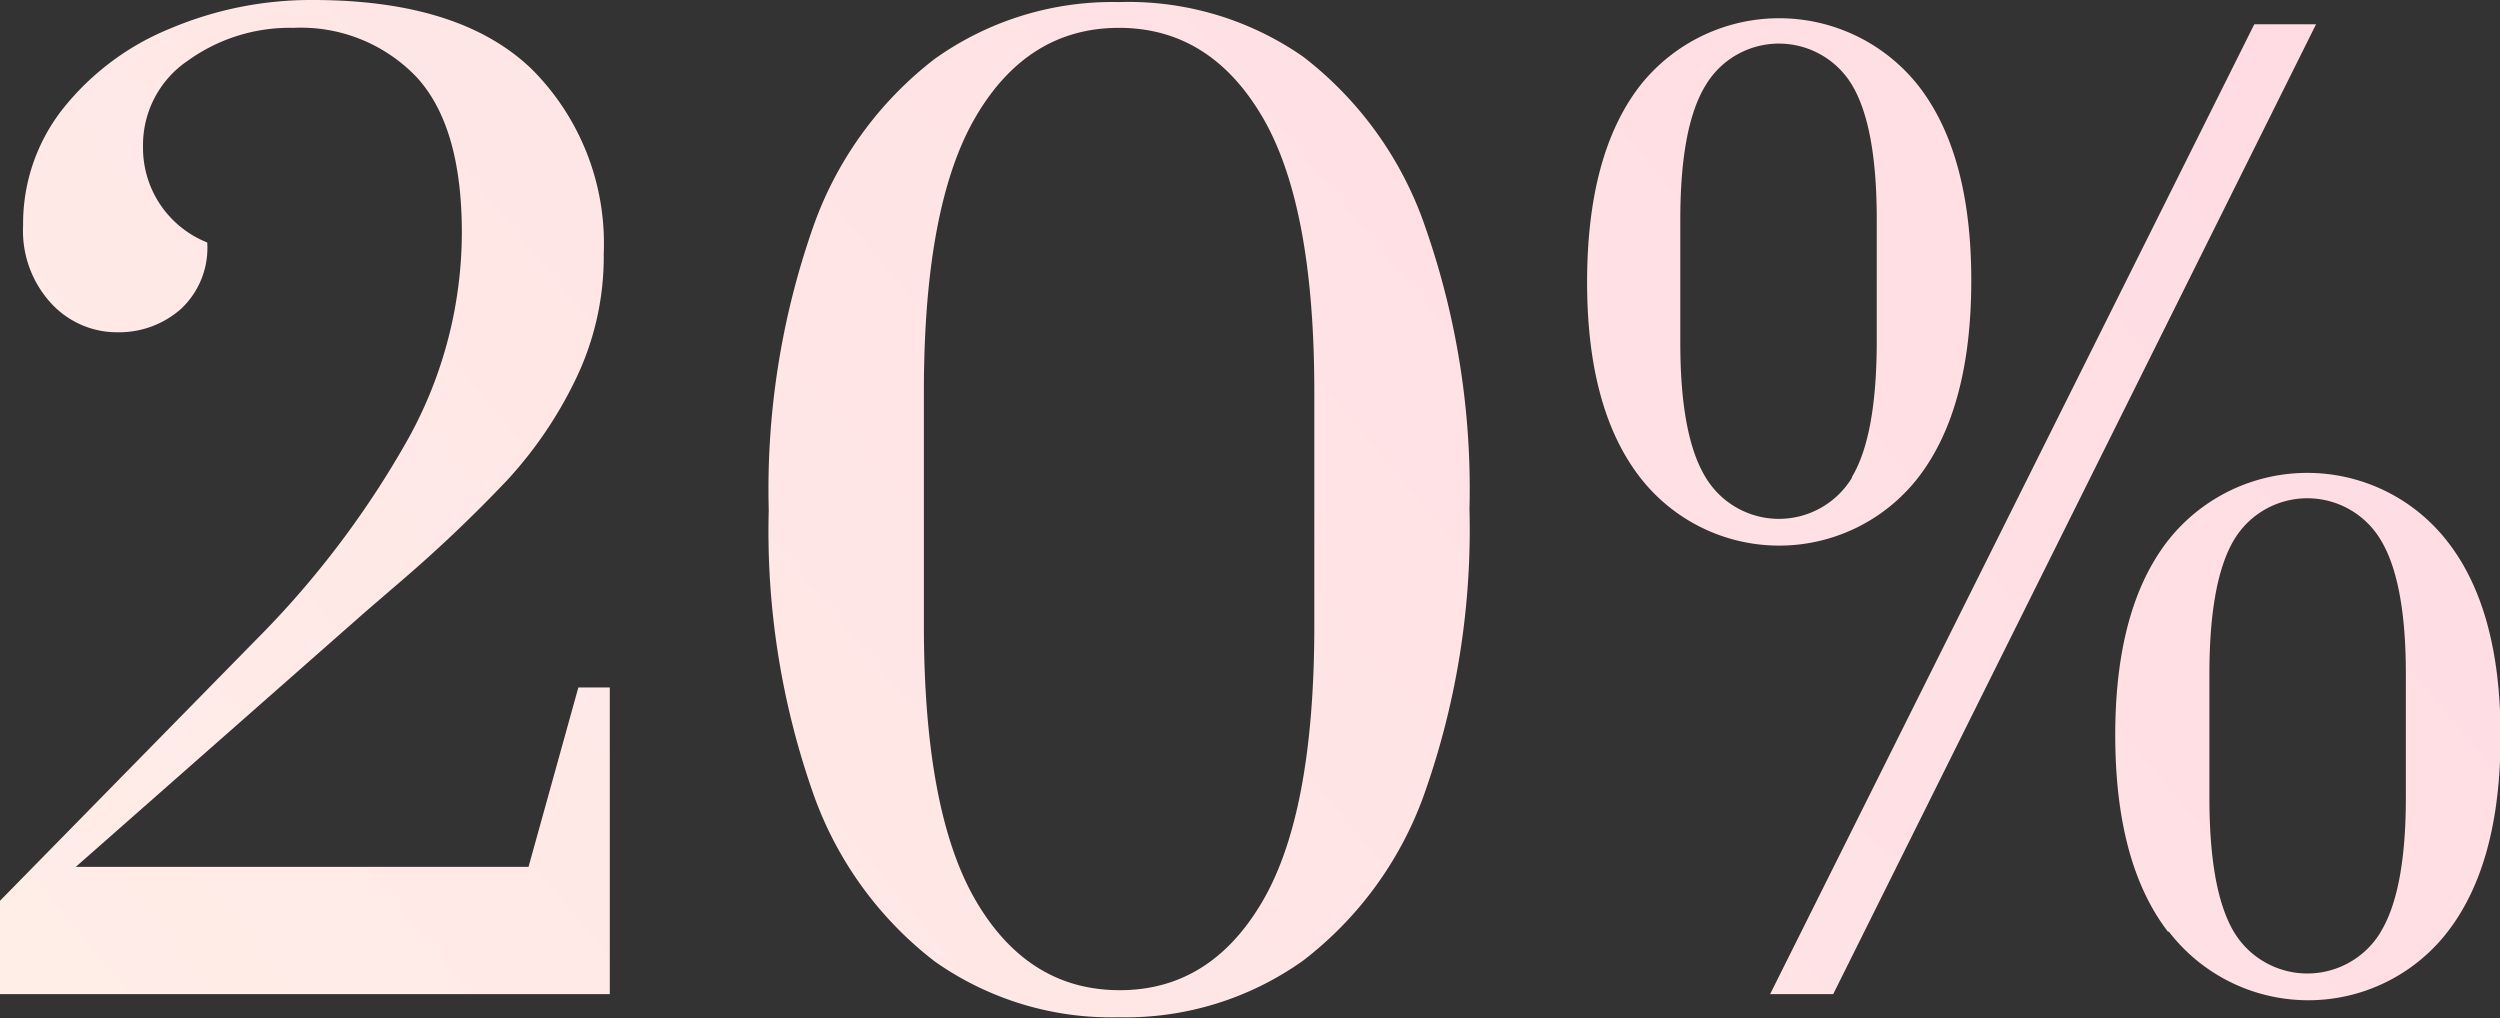 <?xml version="1.0" encoding="UTF-8"?> <svg xmlns="http://www.w3.org/2000/svg" xmlns:xlink="http://www.w3.org/1999/xlink" viewBox="0 0 131.97 53.76"><rect x="0" y="0" width="131.97" height="53.76" fill="#333333" stroke="none"/> <defs> <style>.cls-1{fill:url(#Безымянный_градиент_19);}.cls-2{fill:url(#Безымянный_градиент_19-2);}.cls-3{fill:url(#Безымянный_градиент_19-3);}</style> <linearGradient id="Безымянный_градиент_19" x1="119.03" y1="-55.38" x2="-29.42" y2="68.18" gradientUnits="userSpaceOnUse"> <stop offset="0" stop-color="#ffd6e2"></stop> <stop offset="1" stop-color="#fff2e9"></stop> </linearGradient> <linearGradient id="Безымянный_градиент_19-2" x1="134.94" y1="-36.26" x2="-13.51" y2="87.29" xlink:href="#Безымянный_градиент_19"></linearGradient> <linearGradient id="Безымянный_градиент_19-3" x1="154.9" y1="-12.27" x2="6.46" y2="111.28" xlink:href="#Безымянный_градиент_19"></linearGradient> </defs> <g id="Слой_2" data-name="Слой 2"> <g id="Слой_1-2" data-name="Слой 1"> <path class="cls-1" d="M0,47.55,13.5,33.79a49.11,49.11,0,0,0,8.1-10.72,22.54,22.54,0,0,0,2.78-10.78q0-5.64-2.4-8.23a8.44,8.44,0,0,0-6.49-2.59A9.2,9.2,0,0,0,9.92,3.2,5.37,5.37,0,0,0,7.55,7.74a5.37,5.37,0,0,0,3.39,5.06,4.41,4.41,0,0,1-1.4,3.52,4.94,4.94,0,0,1-3.33,1.22A4.72,4.72,0,0,1,2.69,16,5.65,5.65,0,0,1,1.22,11.9,9.78,9.78,0,0,1,3.33,5.73,13.94,13.94,0,0,1,9,1.5,19.06,19.06,0,0,1,16.51,0Q24.32,0,28.1,3.68a13,13,0,0,1,3.77,9.7,14.86,14.86,0,0,1-1.5,6.68,21.8,21.8,0,0,1-3.59,5.28,74.93,74.93,0,0,1-5.66,5.38l-1.79,1.54L4,45.76H27.9l2.63-9.47h1.66V52.48H0Z"></path> <path class="cls-2" d="M49.34,50.75a19.24,19.24,0,0,1-6.46-9,41.76,41.76,0,0,1-2.3-14.82,41.8,41.8,0,0,1,2.3-14.82,19.24,19.24,0,0,1,6.46-9,16.16,16.16,0,0,1,9.73-3A16.14,16.14,0,0,1,68.8,3a19.17,19.17,0,0,1,6.46,9.05,41.78,41.78,0,0,1,2.31,14.82A41.74,41.74,0,0,1,75.26,41.7a19.17,19.17,0,0,1-6.46,9,16.14,16.14,0,0,1-9.73,3A16.16,16.16,0,0,1,49.34,50.75Zm17.28-3.13q2.76-4.68,2.76-14.6V20.67q0-9.86-2.76-14.53T59.07,1.47q-4.8,0-7.55,4.67T48.77,20.67V33q0,9.87,2.75,14.56t7.55,4.71Q63.87,52.29,66.62,47.62Z"></path> <path class="cls-3" d="M86.56,25.18q-2.79-3.62-2.78-10.33T86.56,4.54a9.36,9.36,0,0,1,14.72,0q2.79,3.59,2.78,10.31t-2.78,10.33a9.29,9.29,0,0,1-14.72,0Zm11.2,0q1.3-2.17,1.31-7.11V11.58q0-4.92-1.31-7.1a4.5,4.5,0,0,0-7.71,0q-1.35,2.17-1.35,7.1v6.53q0,4.93,1.35,7.11a4.51,4.51,0,0,0,7.71,0ZM93.44,52.48,119,1.28h3.26L96.77,52.48Zm21-3.3q-2.77-3.61-2.78-10.33t2.78-10.31a9.36,9.36,0,0,1,14.72,0Q132,32.13,132,38.85t-2.79,10.33a9.29,9.29,0,0,1-14.72,0Zm11.24,0Q127,47,127,42.11V35.58q0-4.92-1.34-7.1a4.51,4.51,0,0,0-7.72,0q-1.31,2.18-1.31,7.1v6.53q0,4.94,1.31,7.11a4.52,4.52,0,0,0,7.72,0Z"></path> </g> </g> </svg> 